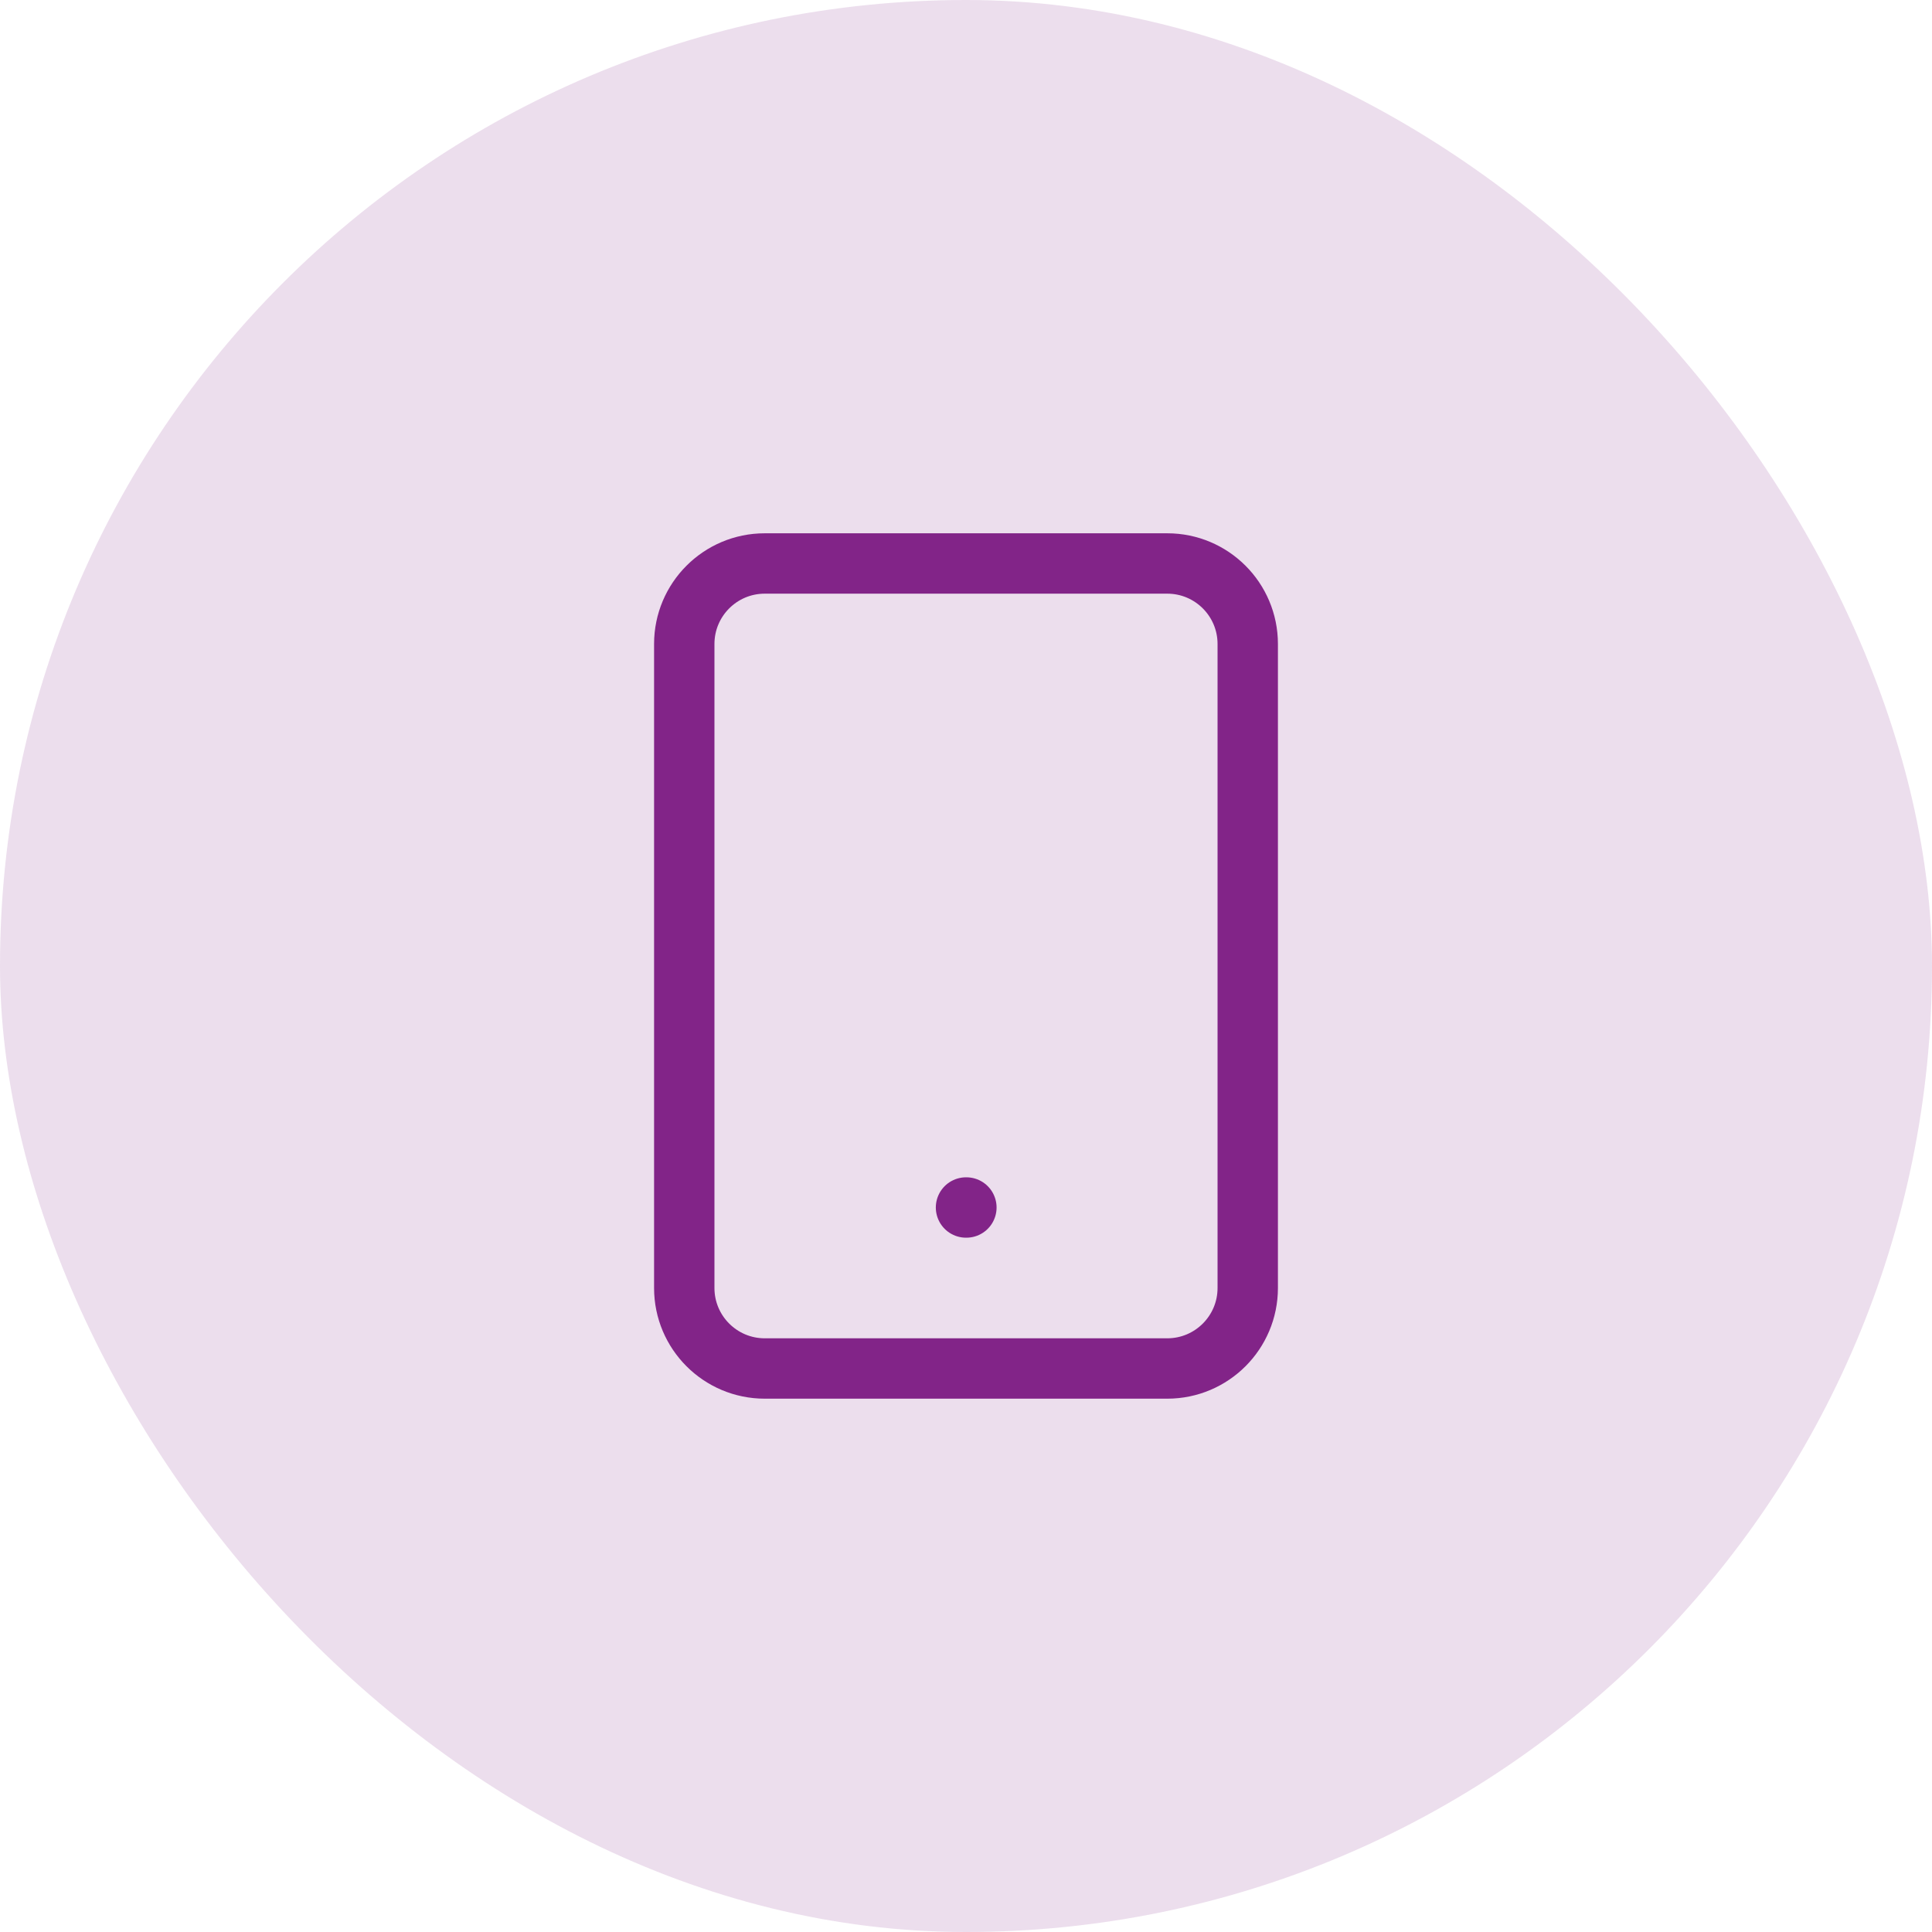 <svg width="64" height="64" viewBox="0 0 64 64" fill="none" xmlns="http://www.w3.org/2000/svg">
<rect opacity="0.15" width="64" height="64" rx="32" fill="#822488"/>
<path d="M38.667 18.666H25.333C23.861 18.666 22.667 19.86 22.667 21.333V42.666C22.667 44.139 23.861 45.333 25.333 45.333H38.667C40.139 45.333 41.333 44.139 41.333 42.666V21.333C41.333 19.86 40.139 18.666 38.667 18.666Z" stroke="#822488" stroke-width="2" stroke-linecap="round" stroke-linejoin="round"/>
<path d="M32 40H32.013" stroke="#822488" stroke-width="2" stroke-linecap="round" stroke-linejoin="round"/>
</svg>
